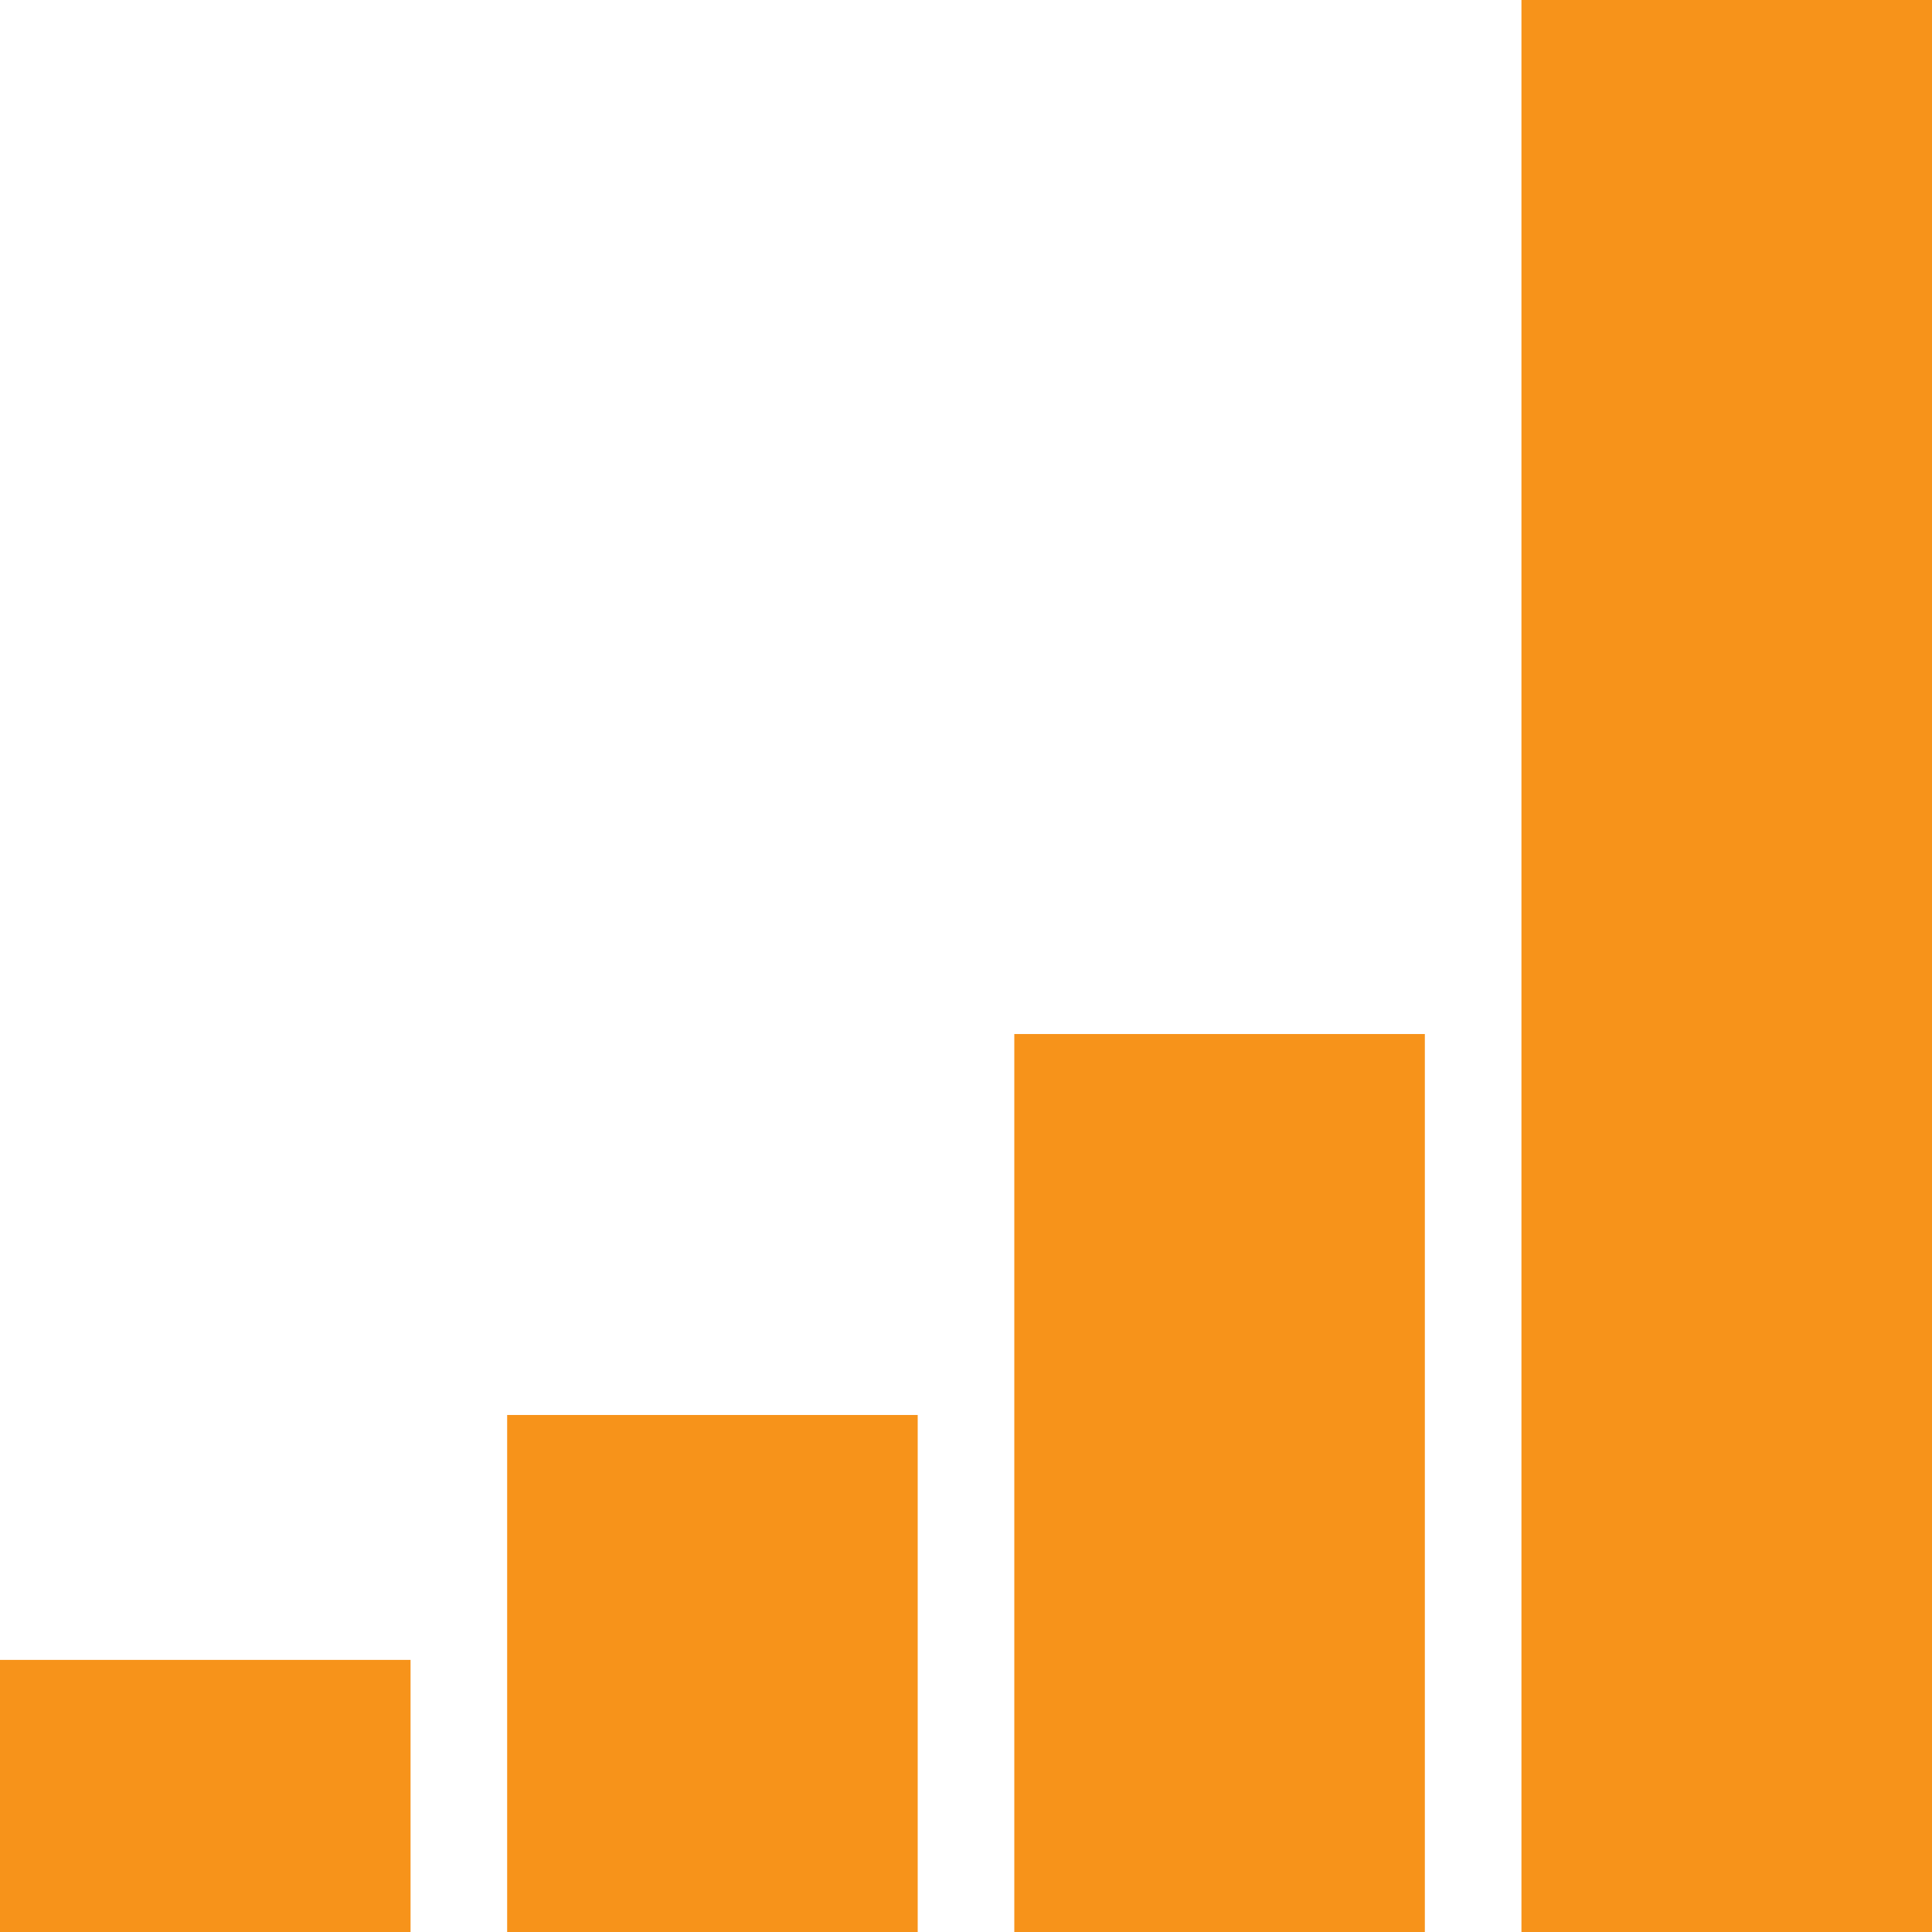 <?xml version="1.0" encoding="UTF-8"?>
<svg width="94px" height="94px" viewBox="0 0 94 94" version="1.1" xmlns="http://www.w3.org/2000/svg" xmlns:xlink="http://www.w3.org/1999/xlink">
    <!-- Generator: Sketch 50.2 (55047) - http://www.bohemiancoding.com/sketch -->
    <title>Group 25</title>
    <desc>Created with Sketch.</desc>
    <defs></defs>
    <g id="Bitstock" stroke="none" stroke-width="1" fill="none" fill-rule="evenodd">
        <g id="PC/0100_TOP_noLogin" transform="translate(-941, -2076)" fill="#F7931A">
            <g id="Group-23" transform="translate(874, 2076)">
                <g id="Group-25" transform="translate(67, 0)">
                    <rect id="Rectangle-5" x="0" y="80.761" width="19.975" height="13.239"></rect>
                    <rect id="Rectangle-5" x="24.675" y="68.845" width="19.975" height="25.155"></rect>
                    <rect id="Rectangle-5" x="49.35" y="50.31" width="19.975" height="43.69"></rect>
                    <rect id="Rectangle-5" x="74.025" y="0" width="19.975" height="94"></rect>
                </g>
            </g>
        </g>
    </g>
</svg>